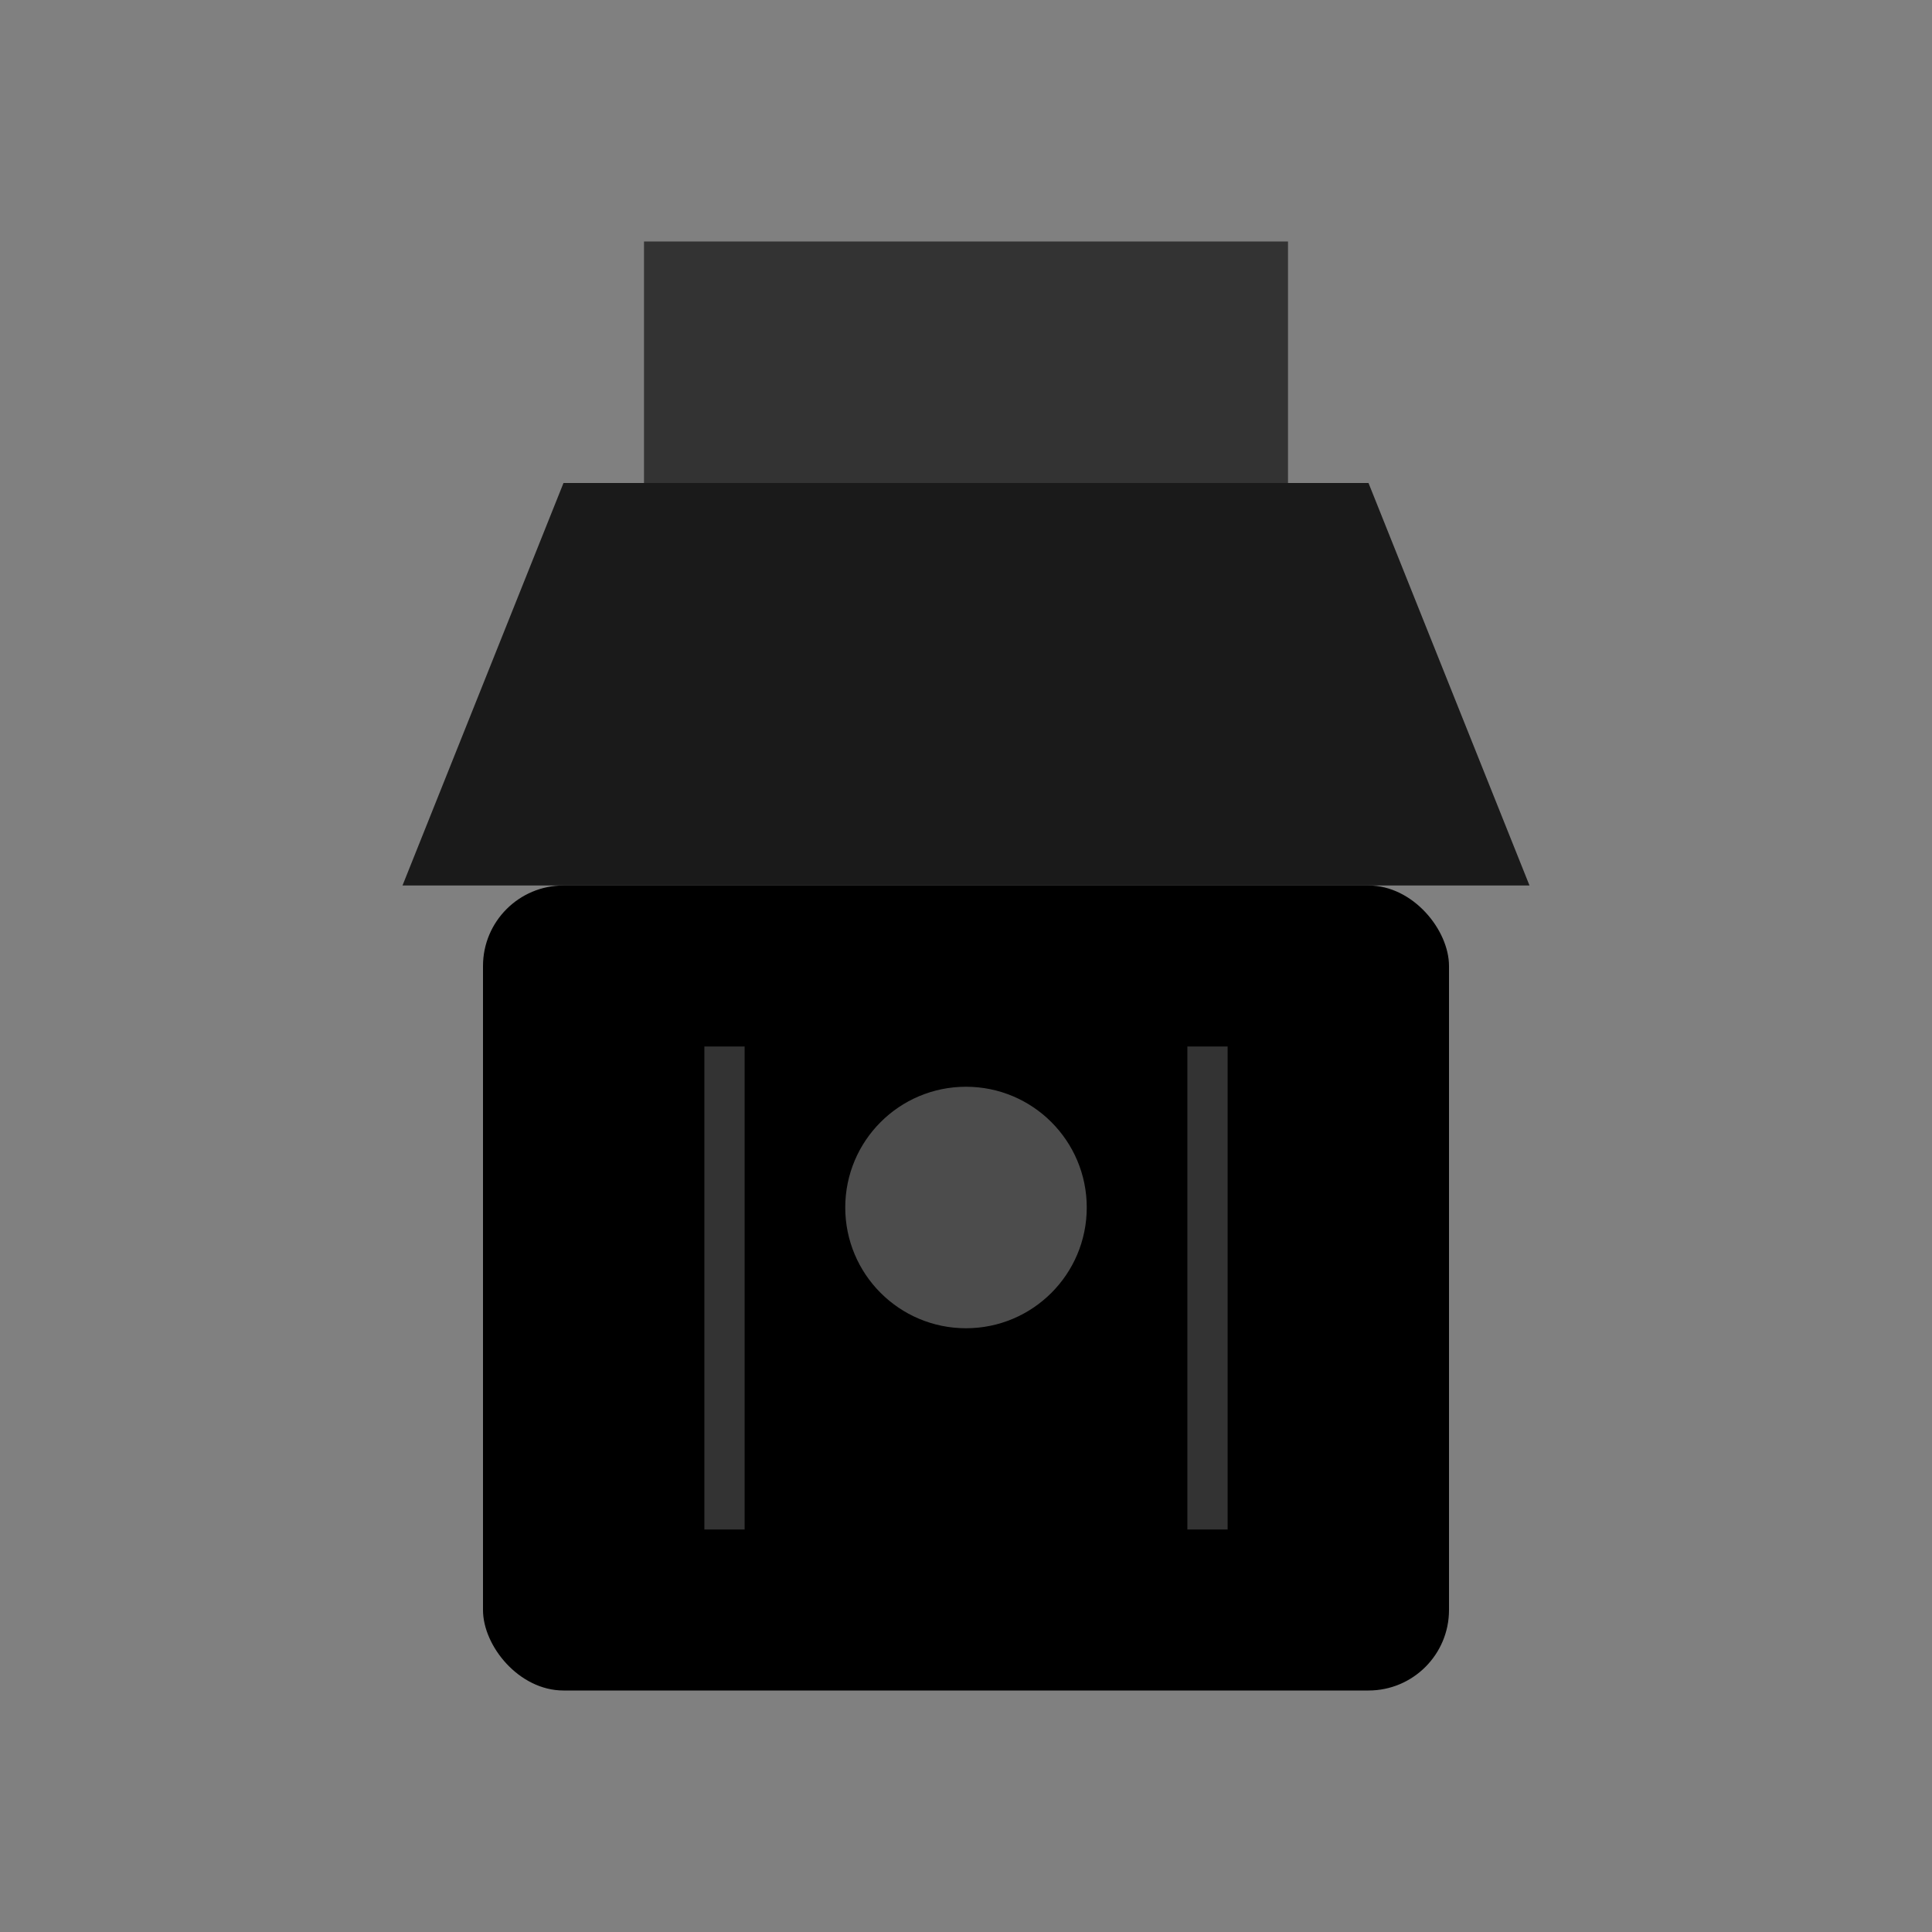 <svg width="24" height="24" viewBox="0 0 24 24" fill="none" xmlns="http://www.w3.org/2000/svg">
  <rect x="0" y="0" width="24" height="24" fill="#808080" stroke="none"/>
  <path d="M8 3h8v3H8z" fill="currentColor" opacity="0.6"/>
  <path d="M7 6h10l2 5H5l2-5z" fill="currentColor" opacity="0.8"/>
  <rect x="6" y="11" width="12" height="10" rx="1" fill="currentColor"/>
  <circle cx="12" cy="15" r="1.5" fill="white" opacity="0.3"/>
  <line x1="9" y1="13" x2="9" y2="19" stroke="white" stroke-width="0.5" opacity="0.2"/>
  <line x1="15" y1="13" x2="15" y2="19" stroke="white" stroke-width="0.5" opacity="0.2"/>
</svg>
